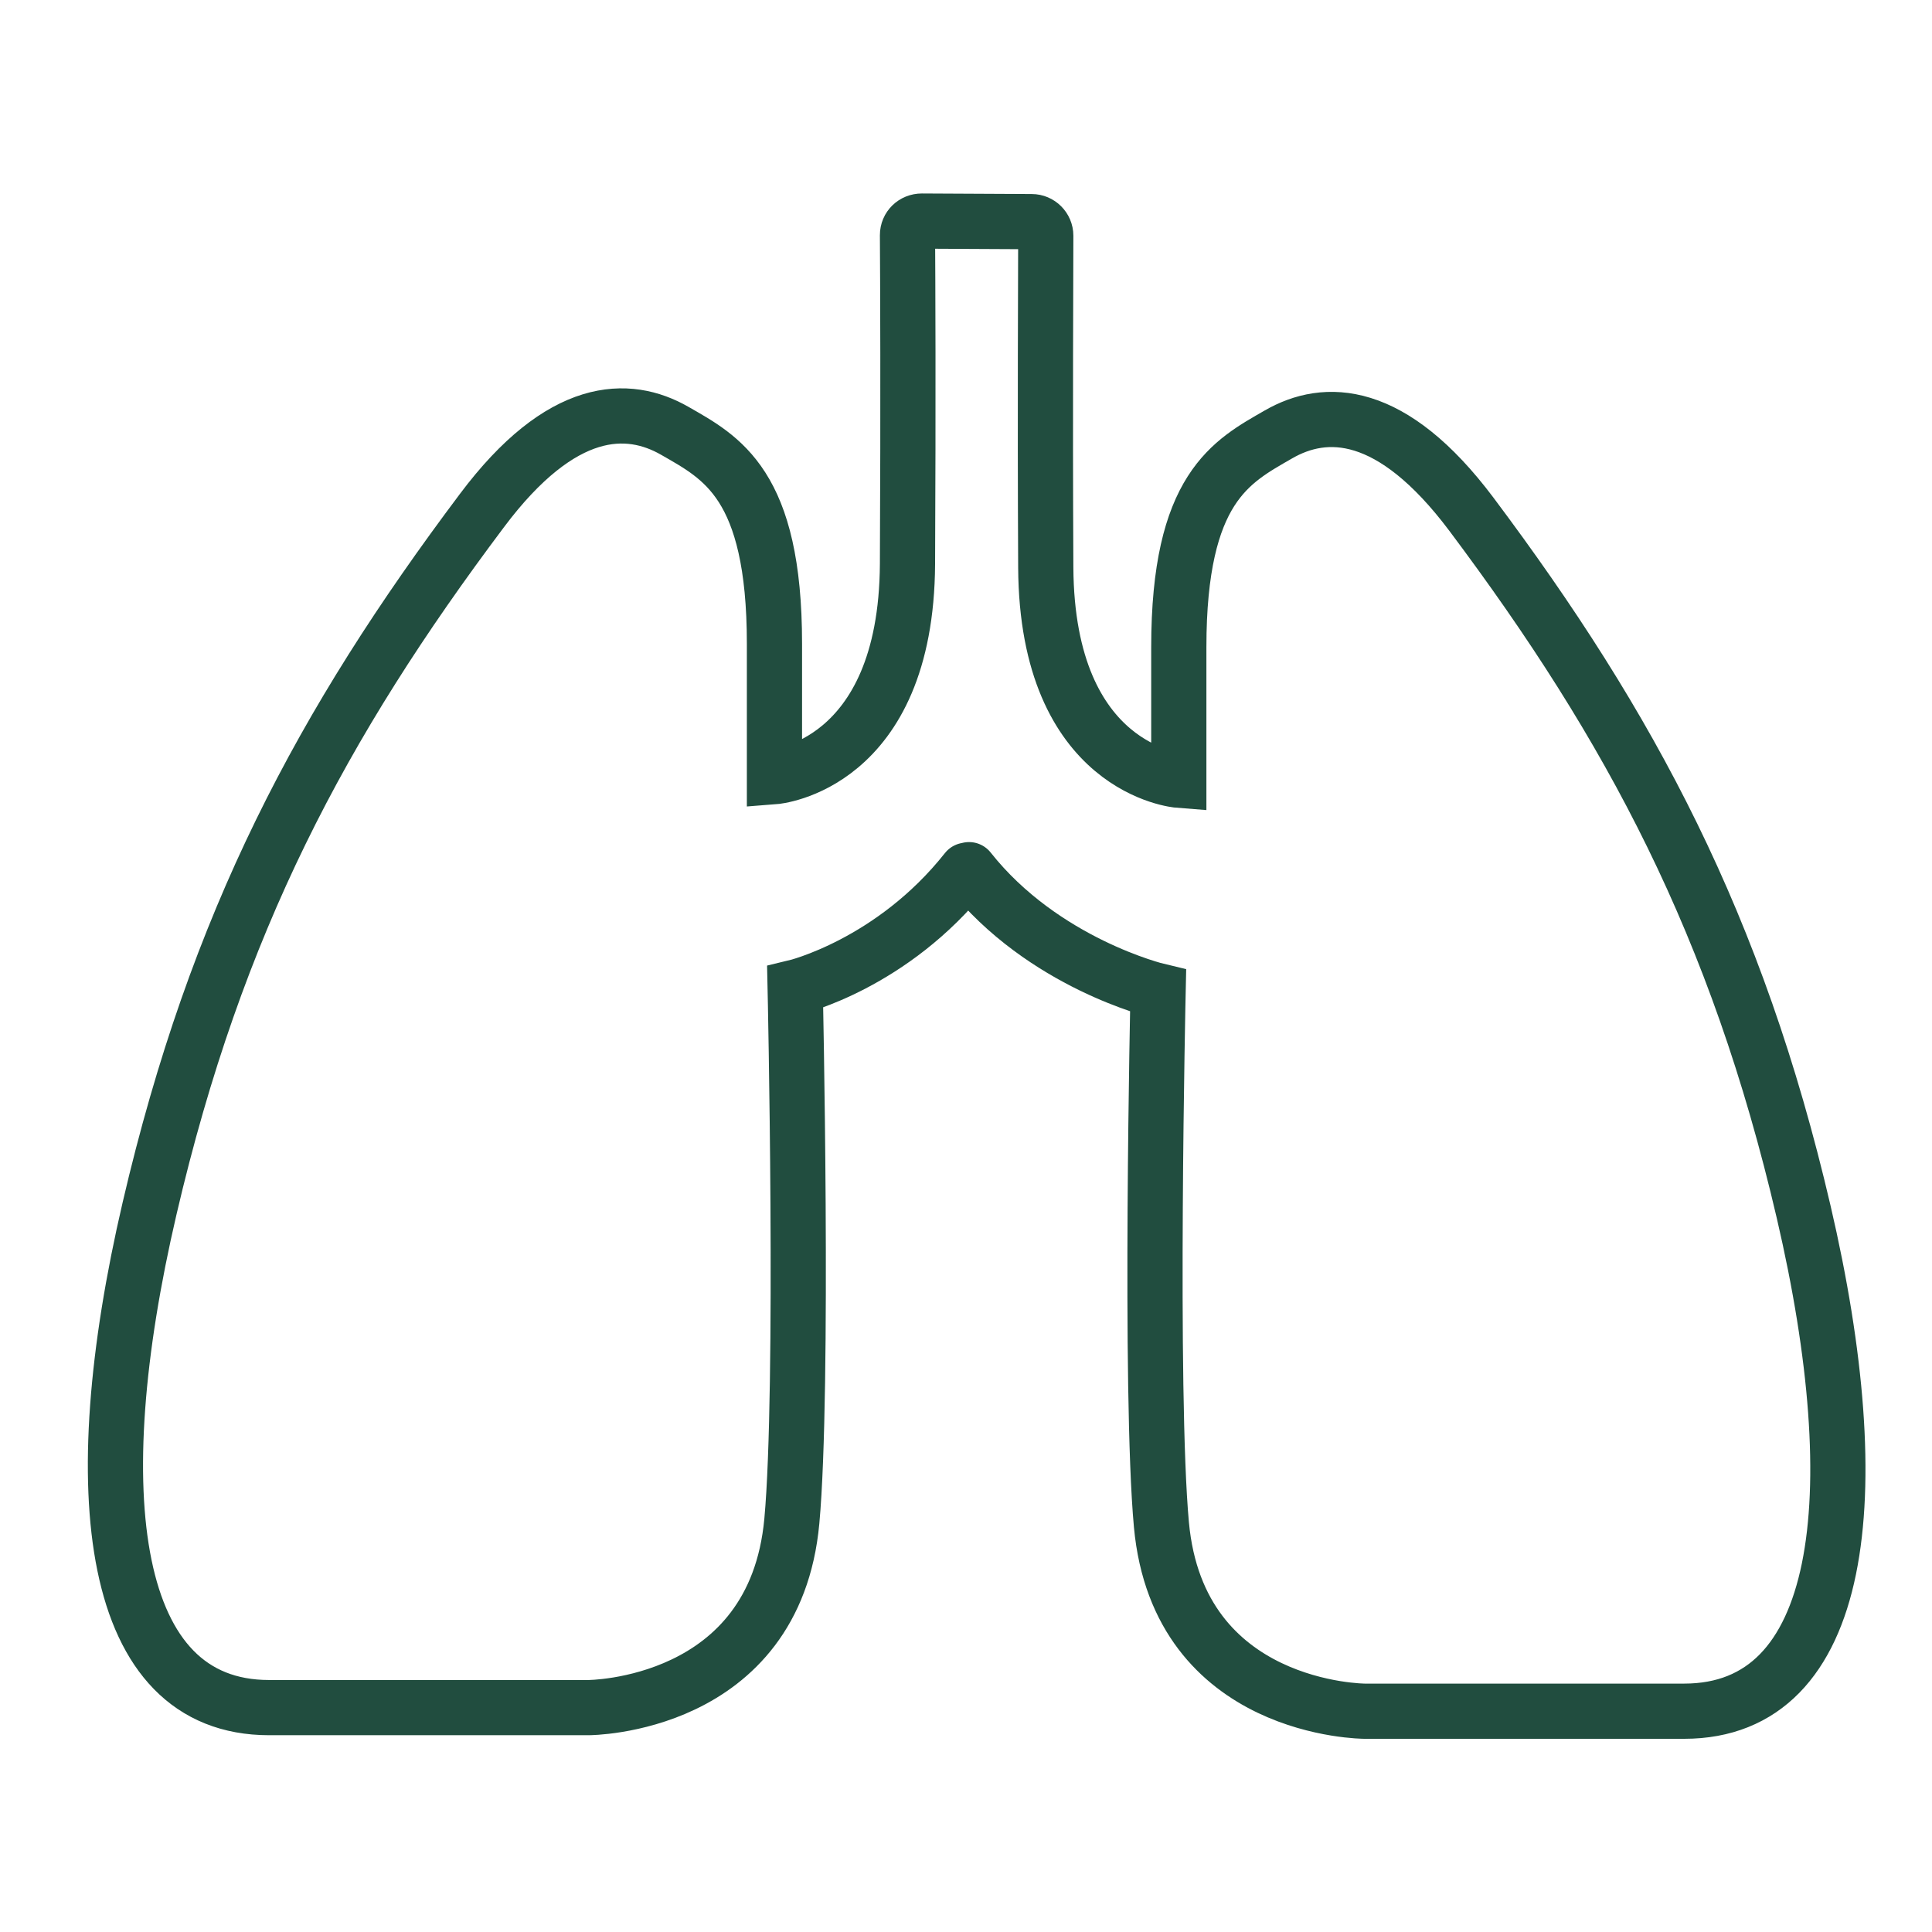 <svg viewBox="0 0 70 70" height="70" width="70" xmlns="http://www.w3.org/2000/svg" id="a"><defs><style>.b{fill:none;fill-rule:evenodd;stroke:#214d3f;stroke-linecap:round;stroke-miterlimit:10;stroke-width:2px;}</style></defs><path d="M35.02,31.53c-2.69,3.4-6.21,4.24-6.21,4.24,0,0,.32,14.54-.12,19.34-.62,6.76-7.37,6.76-7.37,6.76,0,0-5.78,0-11.57,0-5.78,0-6.75-7.71-4.33-18.09,2.42-10.38,6.25-17.57,12.04-25.28,2.89-3.86,5.3-3.86,6.99-2.89s3.61,1.93,3.61,7.71v4.82s4.78-.37,4.82-7.71c.03-5.97.01-10.45,0-11.91,0-.29.23-.51.52-.51l3.98.02c.28,0,.51.23.51.51,0,1.47-.03,6.03,0,12.02.04,7.34,4.82,7.71,4.82,7.71v-4.82c0-5.78,1.91-6.73,3.61-7.71s4.1-.96,6.99,2.89c5.78,7.71,9.62,14.9,12.04,25.28s1.46,18.09-4.33,18.09h-11.57s-6.75,0-7.37-6.76c-.44-4.8-.12-19.34-.12-19.34,0,0-4.16-.99-6.85-4.39" class="b"></path></svg>